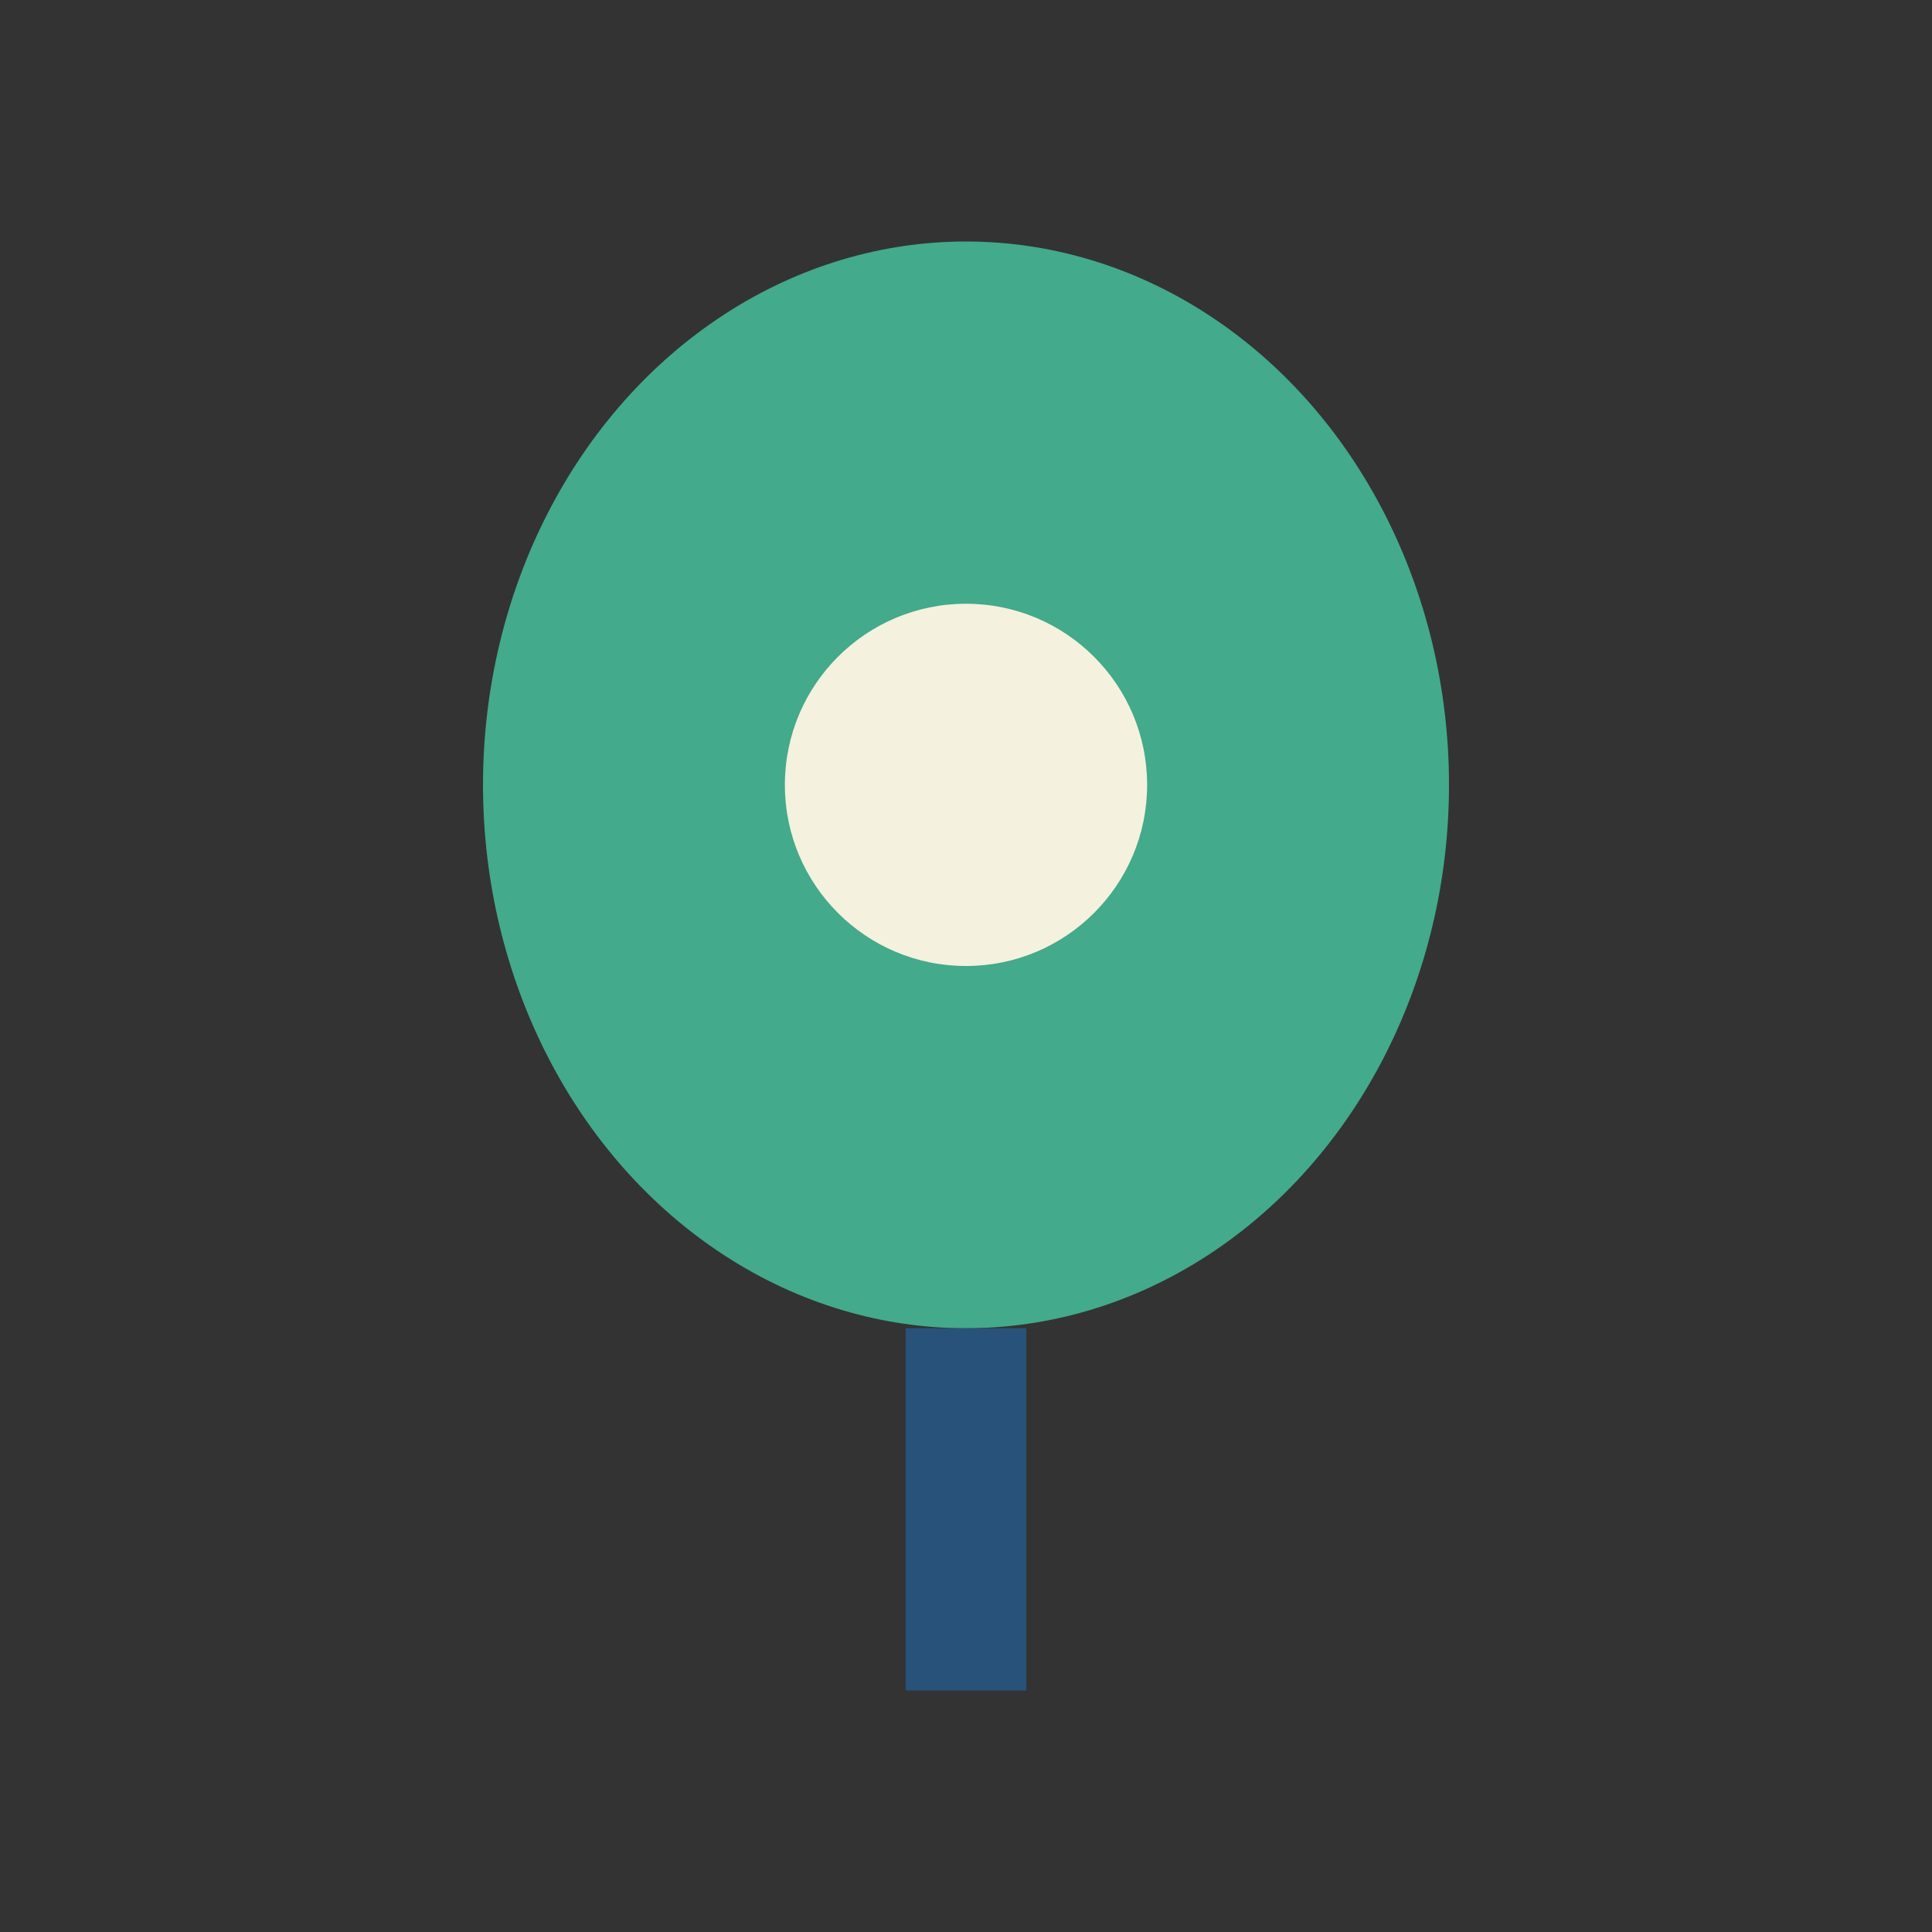 <?xml version="1.0" encoding="UTF-8"?>
<svg xmlns="http://www.w3.org/2000/svg" width="32" height="32" viewBox="0 0 32 32"><rect x="0" y="0" width="32" height="32" fill="#333333" stroke="none"/><ellipse cx="16" cy="13" rx="8" ry="9" fill="#43aa8b"/><circle cx="16" cy="13" r="3" fill="#f4f1de"/><path d="M16 22v6" stroke="#28527a" stroke-width="2"/></svg>